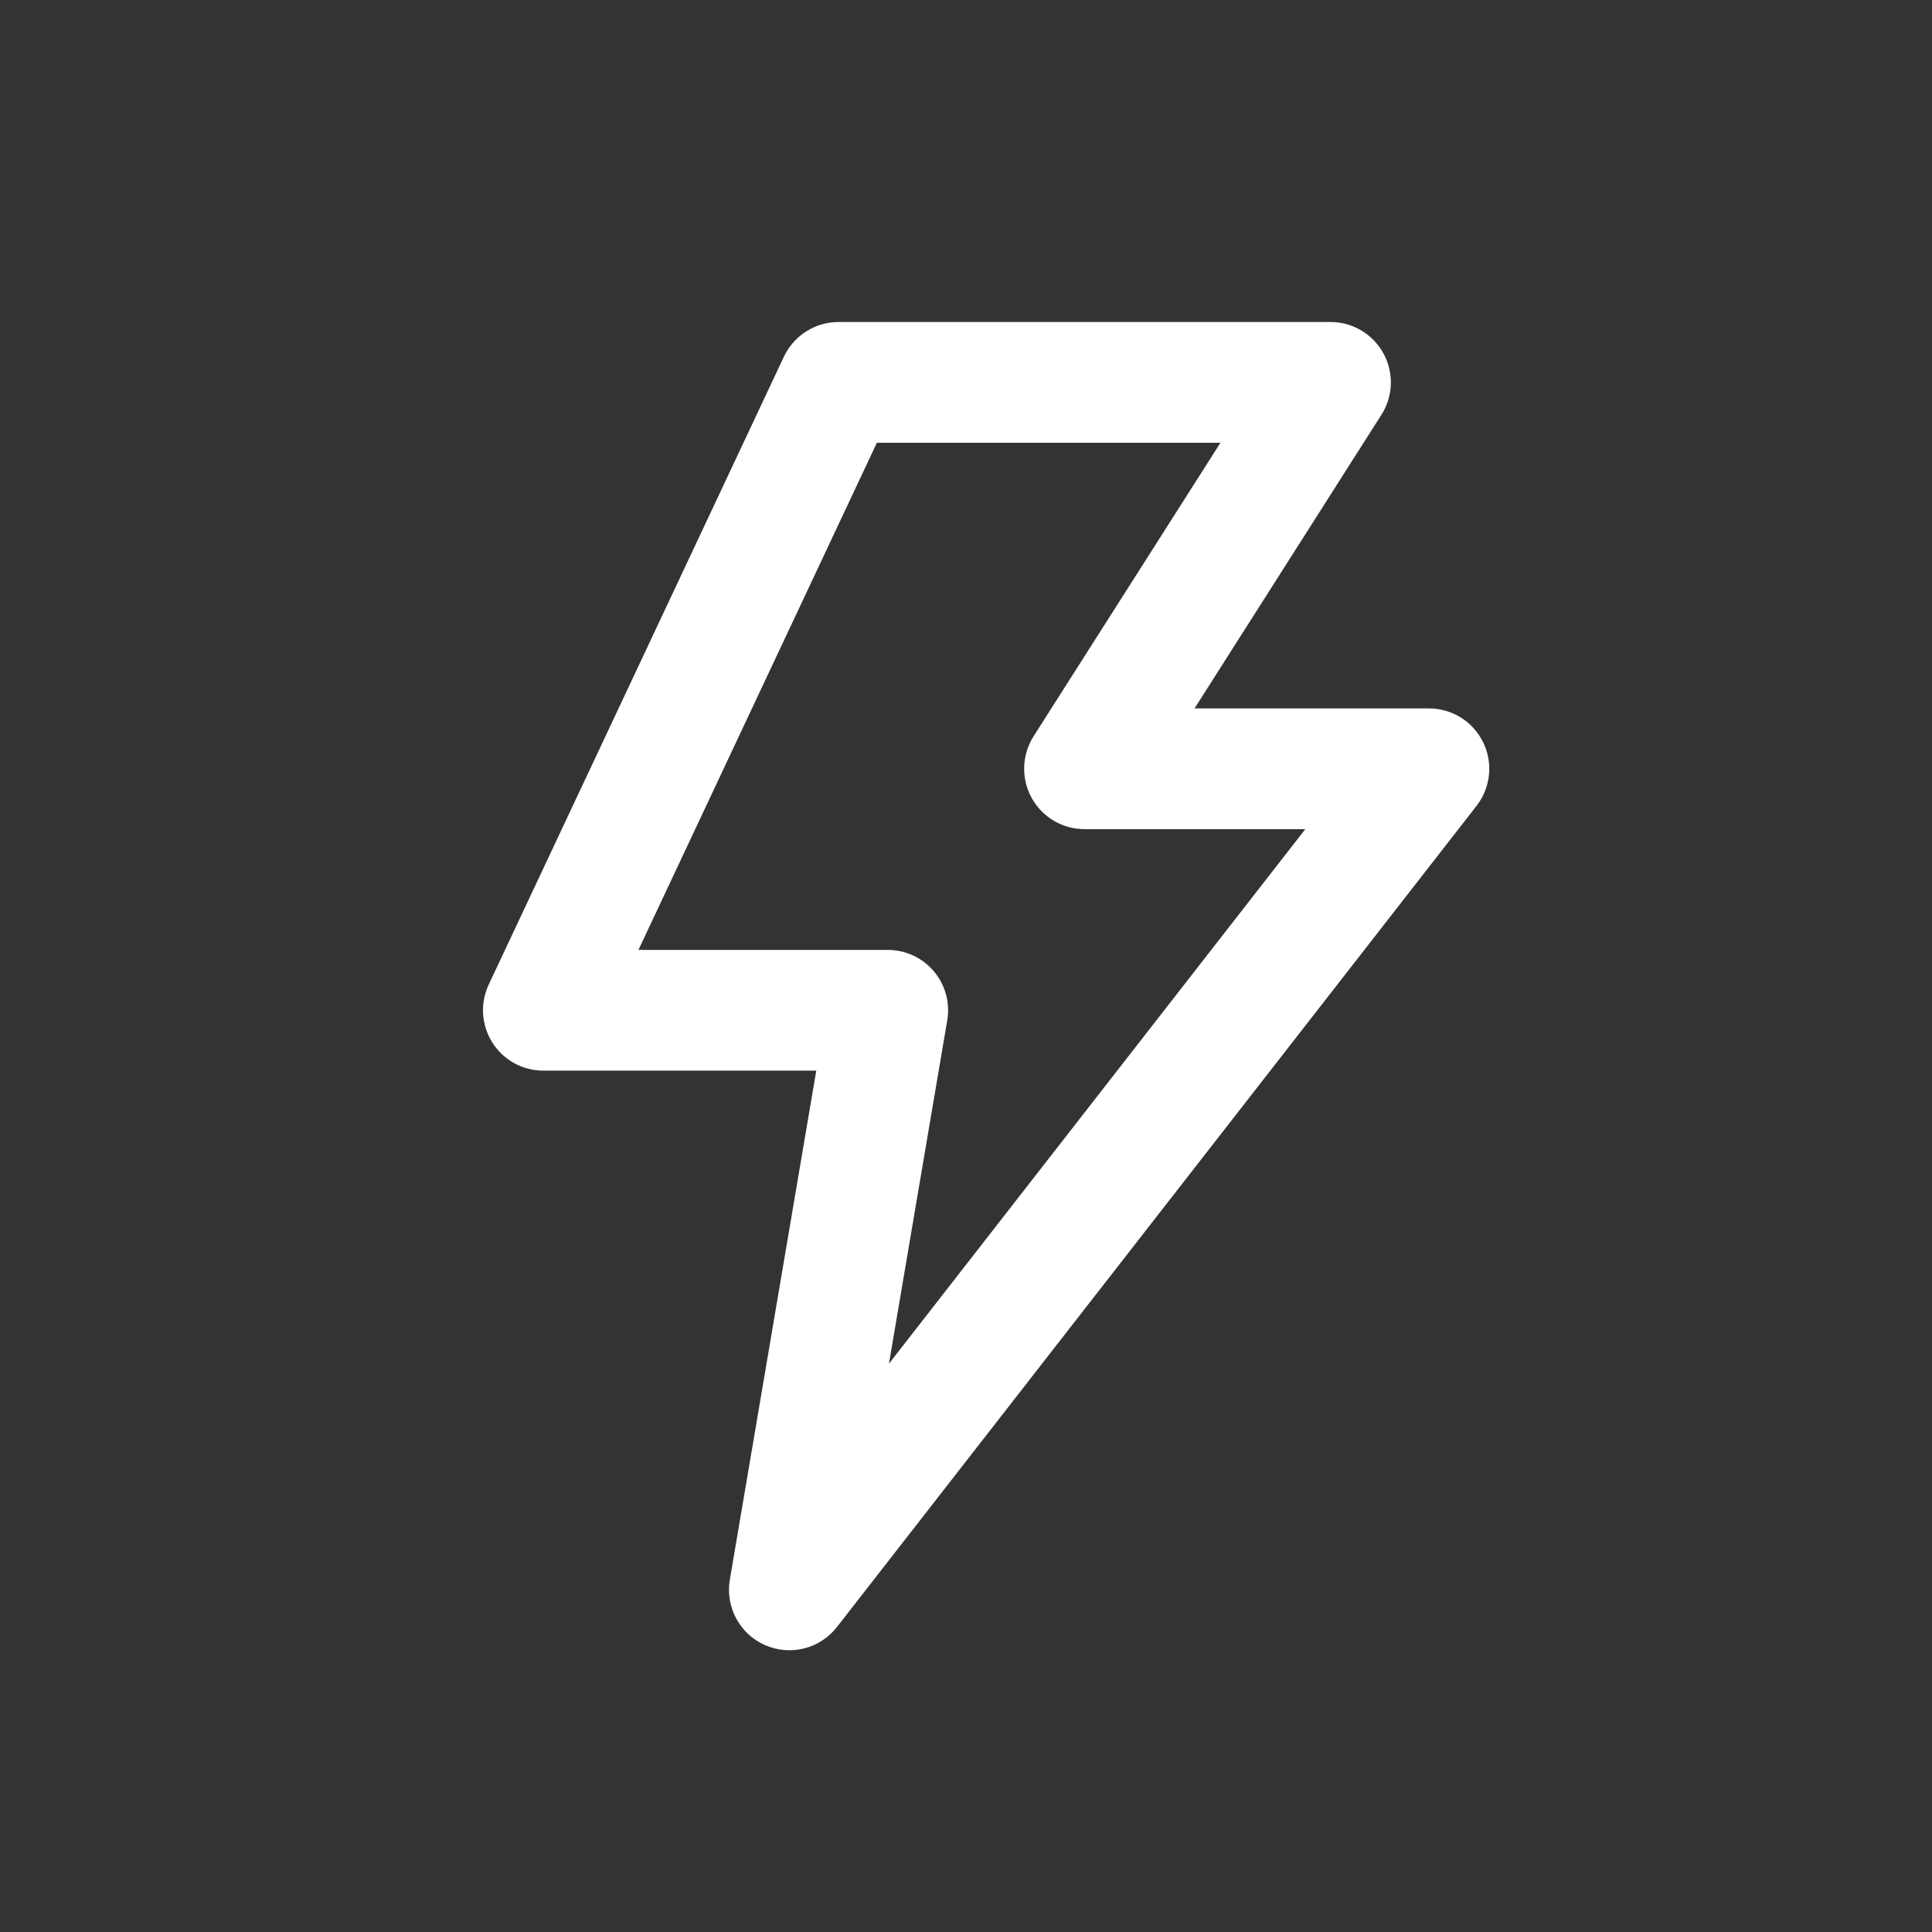 <svg width="24" height="24" viewBox="0 0 24 24" fill="none" xmlns="http://www.w3.org/2000/svg">
<rect x="0" y="0" width="24" height="24" fill="#333333" stroke="none"/>
<path fill-rule="evenodd" clip-rule="evenodd" d="M9.738 4.431C9.862 4.168 10.126 4 10.417 4H16.528C16.802 4 17.053 4.149 17.185 4.389C17.317 4.629 17.308 4.922 17.16 5.153L14.839 8.8H17.75C18.037 8.8 18.298 8.963 18.424 9.221C18.55 9.478 18.518 9.785 18.342 10.011L10.397 20.211C10.186 20.482 9.818 20.575 9.503 20.436C9.189 20.298 9.009 19.963 9.066 19.625L10.14 13.3H6.75C6.493 13.3 6.254 13.169 6.117 12.952C5.979 12.735 5.962 12.463 6.071 12.231L9.738 4.431ZM10.893 5.5L7.931 11.8H11.028C11.249 11.8 11.458 11.897 11.601 12.066C11.743 12.235 11.804 12.458 11.767 12.675L11.043 16.94L16.215 10.3H13.472C13.198 10.3 12.947 10.151 12.815 9.911C12.683 9.671 12.693 9.378 12.839 9.147L15.161 5.5H10.893Z" fill="white"/>
</svg>
